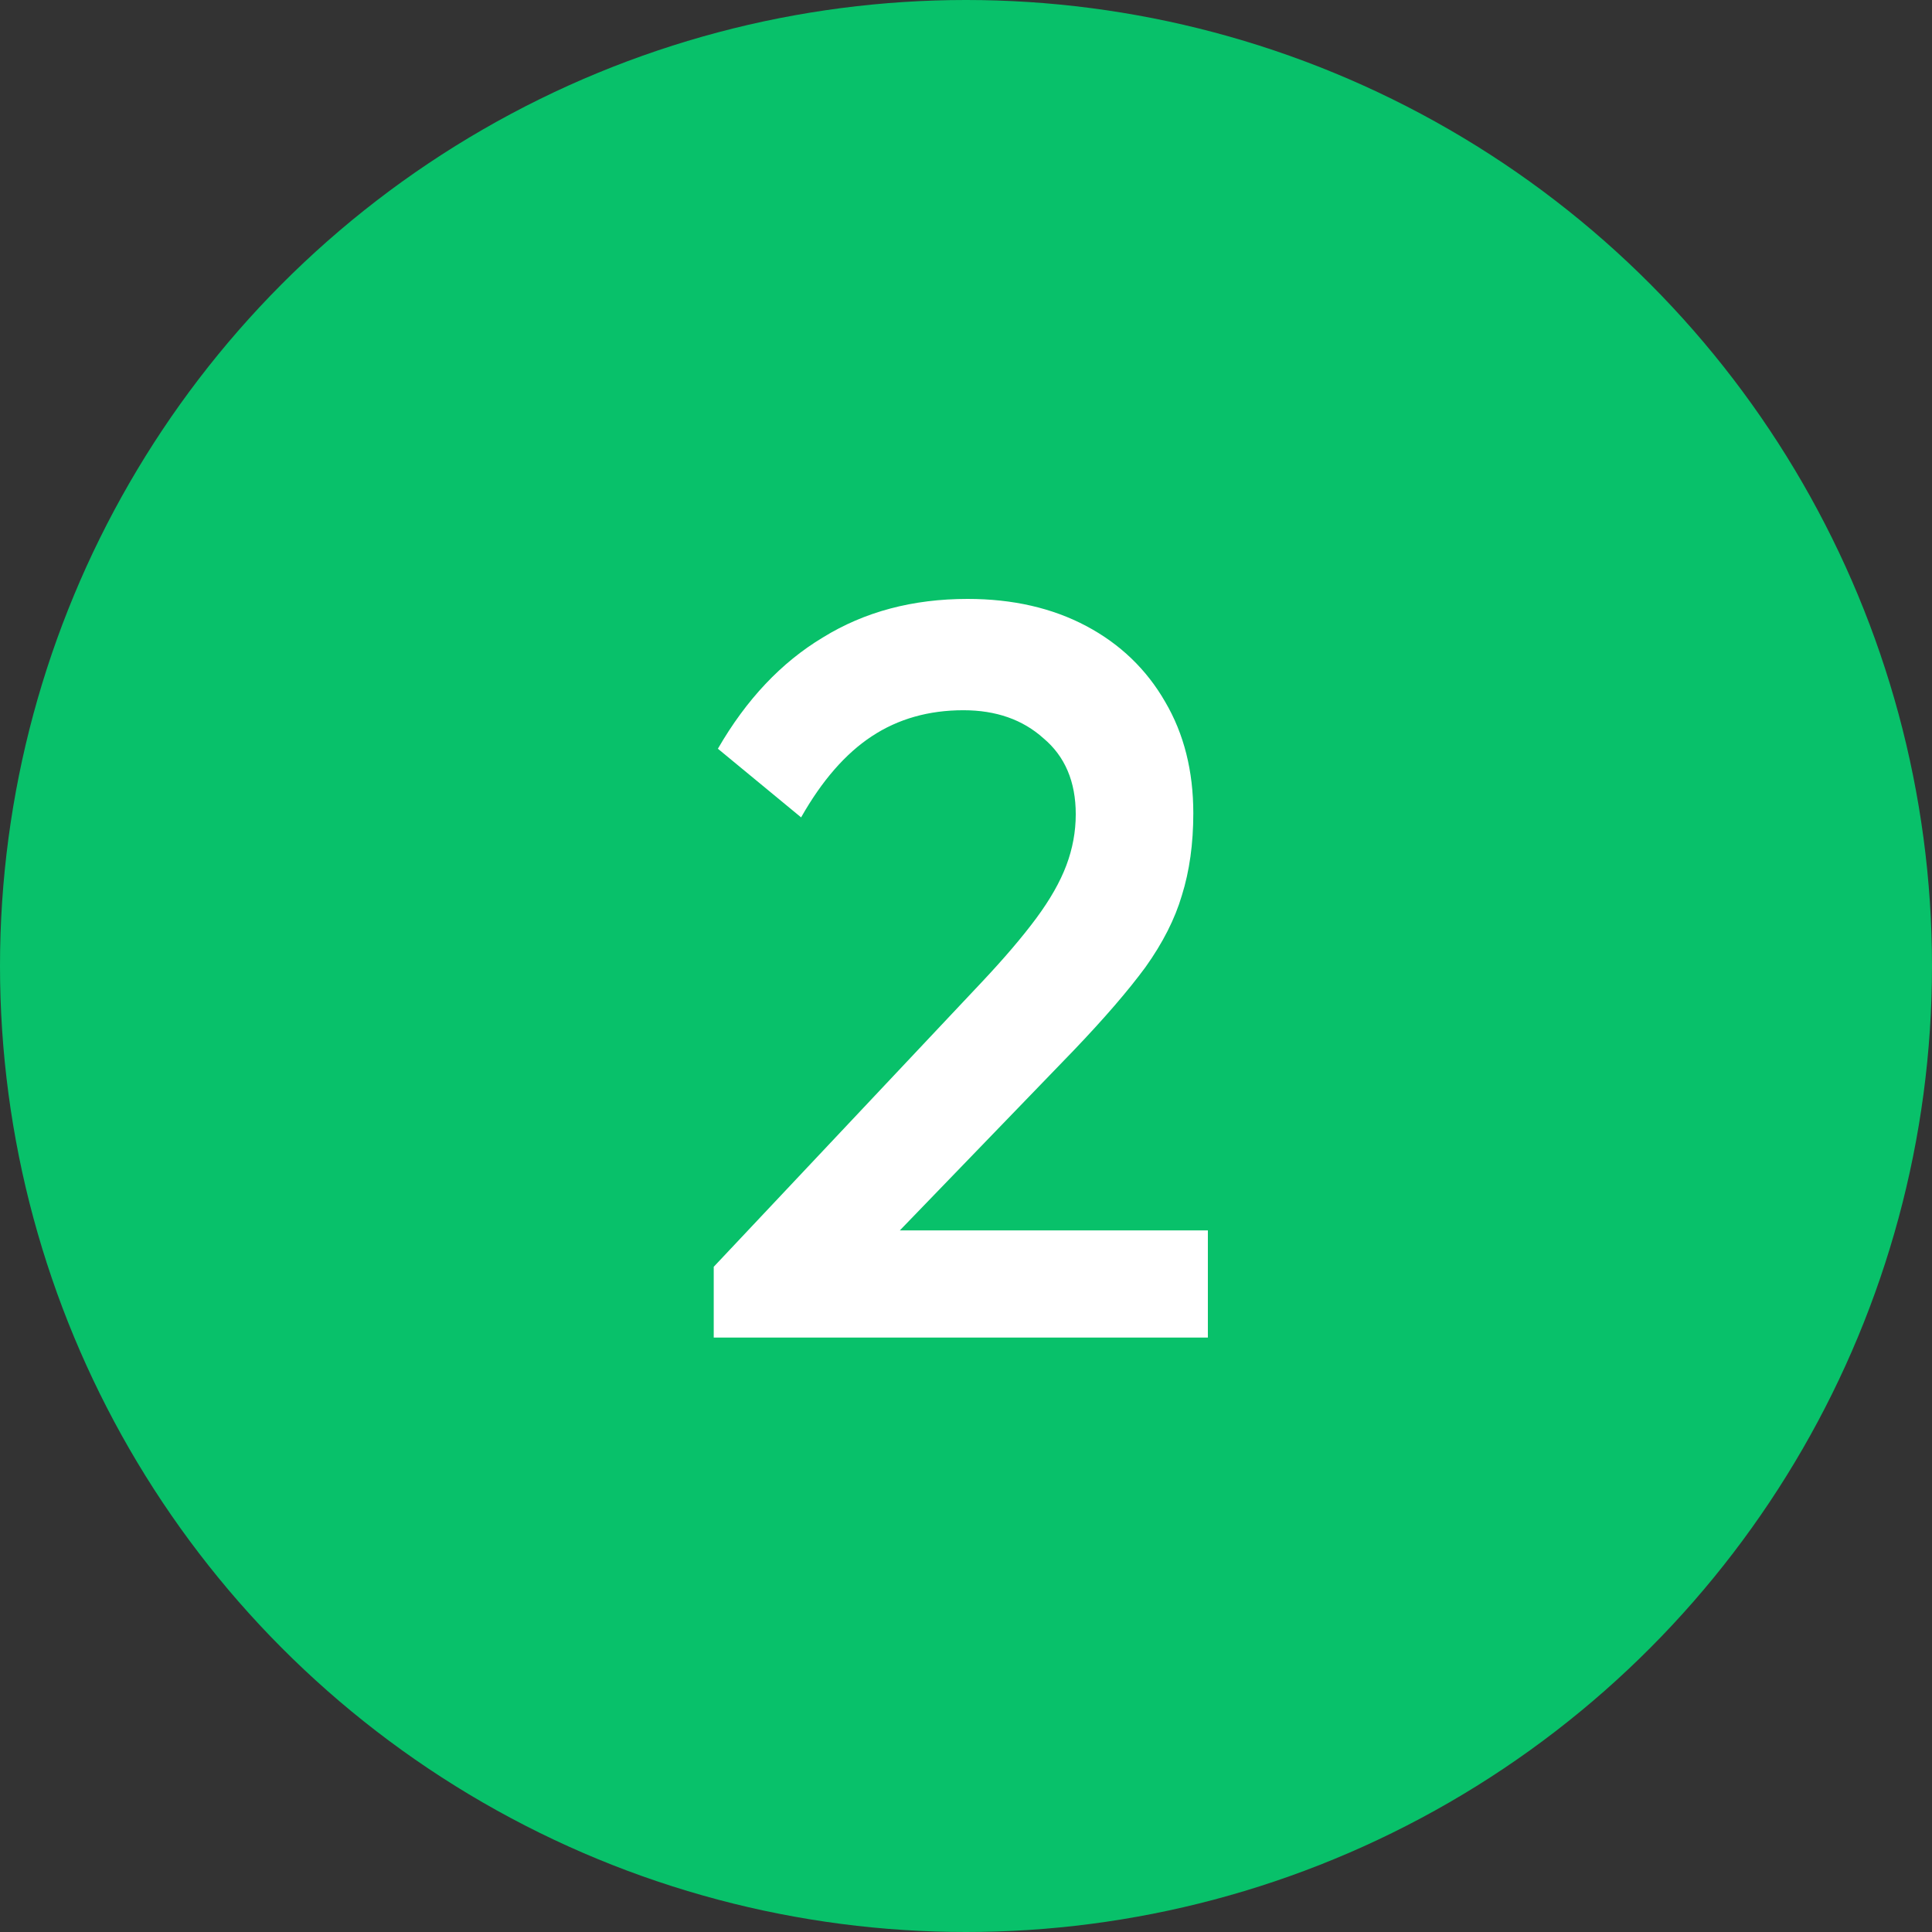 <svg xmlns="http://www.w3.org/2000/svg" width="52" height="52" viewBox="0 0 52 52" fill="none"><rect x="0" y="0" width="52" height="52" fill="#333333" stroke="none"/><circle cx="26" cy="26" r="26" fill="#08C16A"></circle><path d="M19.21 34.096L26.434 26.424C27.031 25.789 27.516 25.22 27.89 24.716C28.263 24.212 28.534 23.736 28.702 23.288C28.87 22.84 28.954 22.383 28.954 21.916C28.954 21.039 28.664 20.357 28.086 19.872C27.526 19.368 26.807 19.116 25.93 19.116C24.996 19.116 24.175 19.349 23.466 19.816C22.756 20.283 22.122 21.011 21.562 22L19.322 20.152C20.087 18.827 21.03 17.828 22.15 17.156C23.27 16.465 24.567 16.12 26.042 16.12C27.255 16.12 28.319 16.363 29.234 16.848C30.148 17.333 30.858 18.015 31.362 18.892C31.866 19.751 32.118 20.749 32.118 21.888C32.118 22.709 32.015 23.447 31.81 24.1C31.623 24.735 31.296 25.379 30.83 26.032C30.363 26.667 29.719 27.413 28.898 28.272L23.354 34.012L19.21 34.096ZM19.21 36V34.096L21.982 33.116H32.51V36H19.21Z" fill="white"></path></svg>